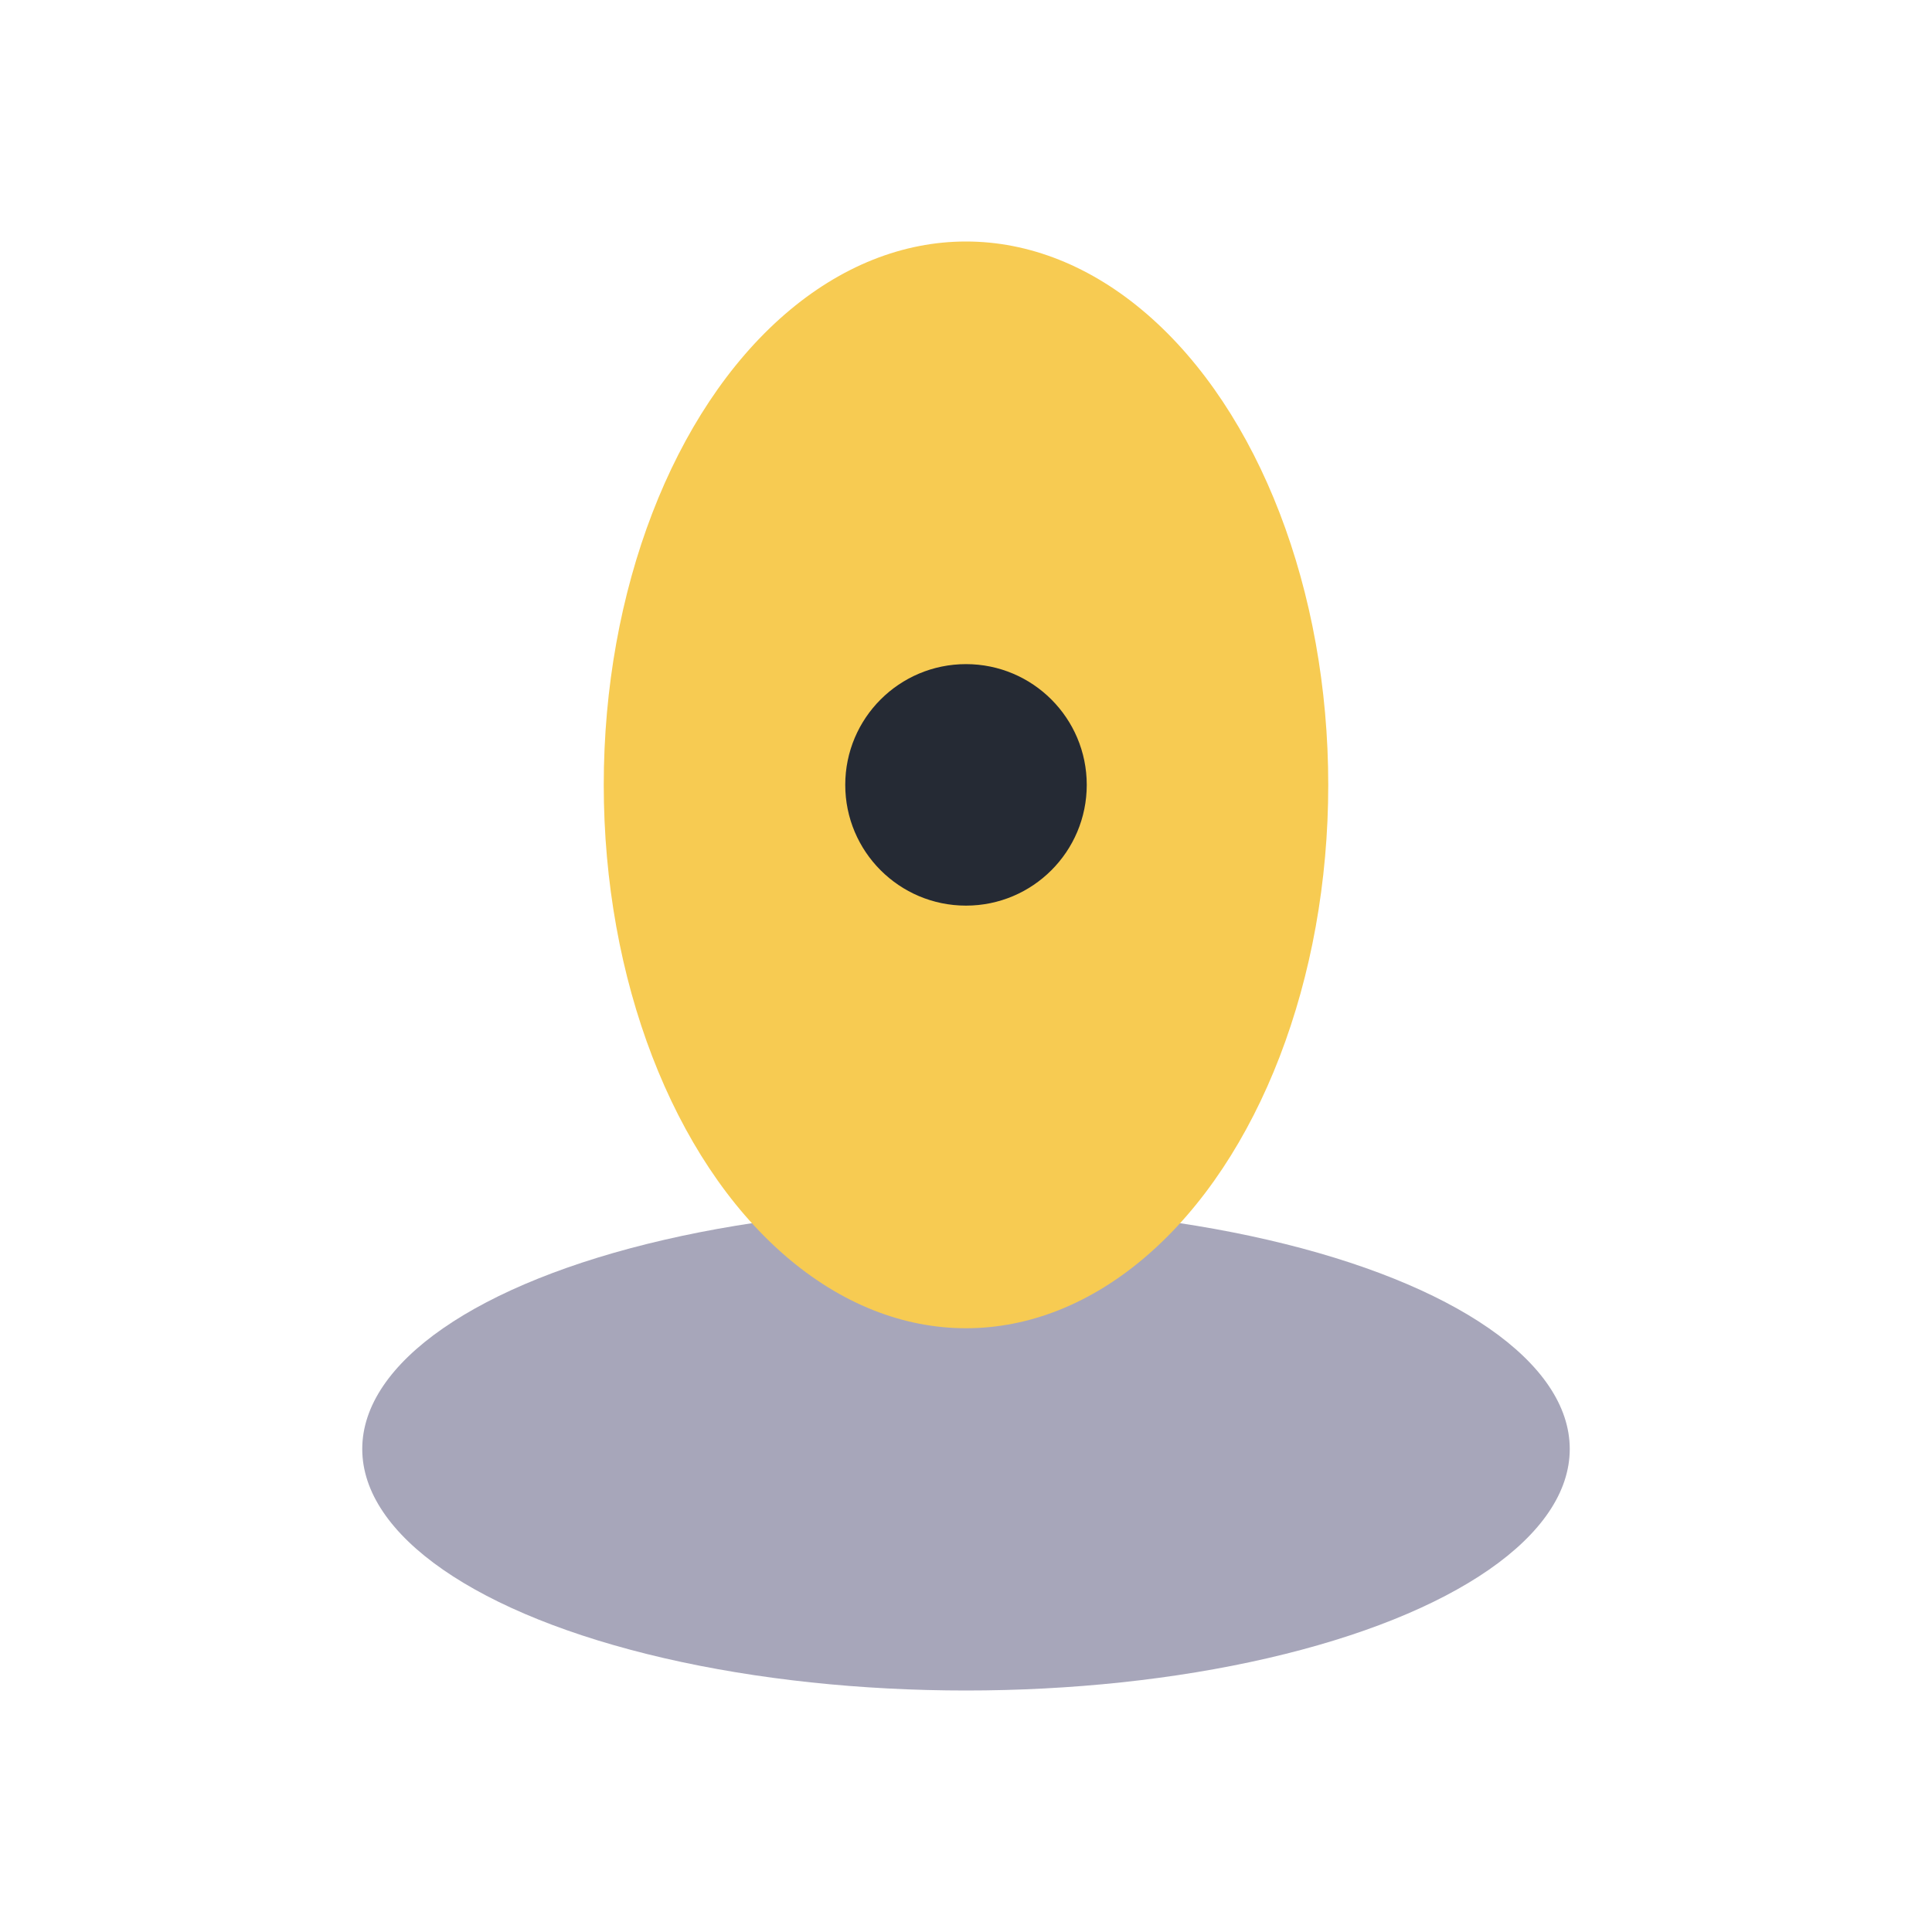 <?xml version="1.0" encoding="UTF-8"?>
<svg xmlns="http://www.w3.org/2000/svg" width="32" height="32" viewBox="0 0 32 32"><ellipse cx="16" cy="24" rx="10" ry="4" fill="#A7A6BA"/><ellipse cx="16" cy="13" rx="6" ry="9" fill="#F7CB52"/><circle cx="16" cy="13" r="2" fill="#252A34"/></svg>